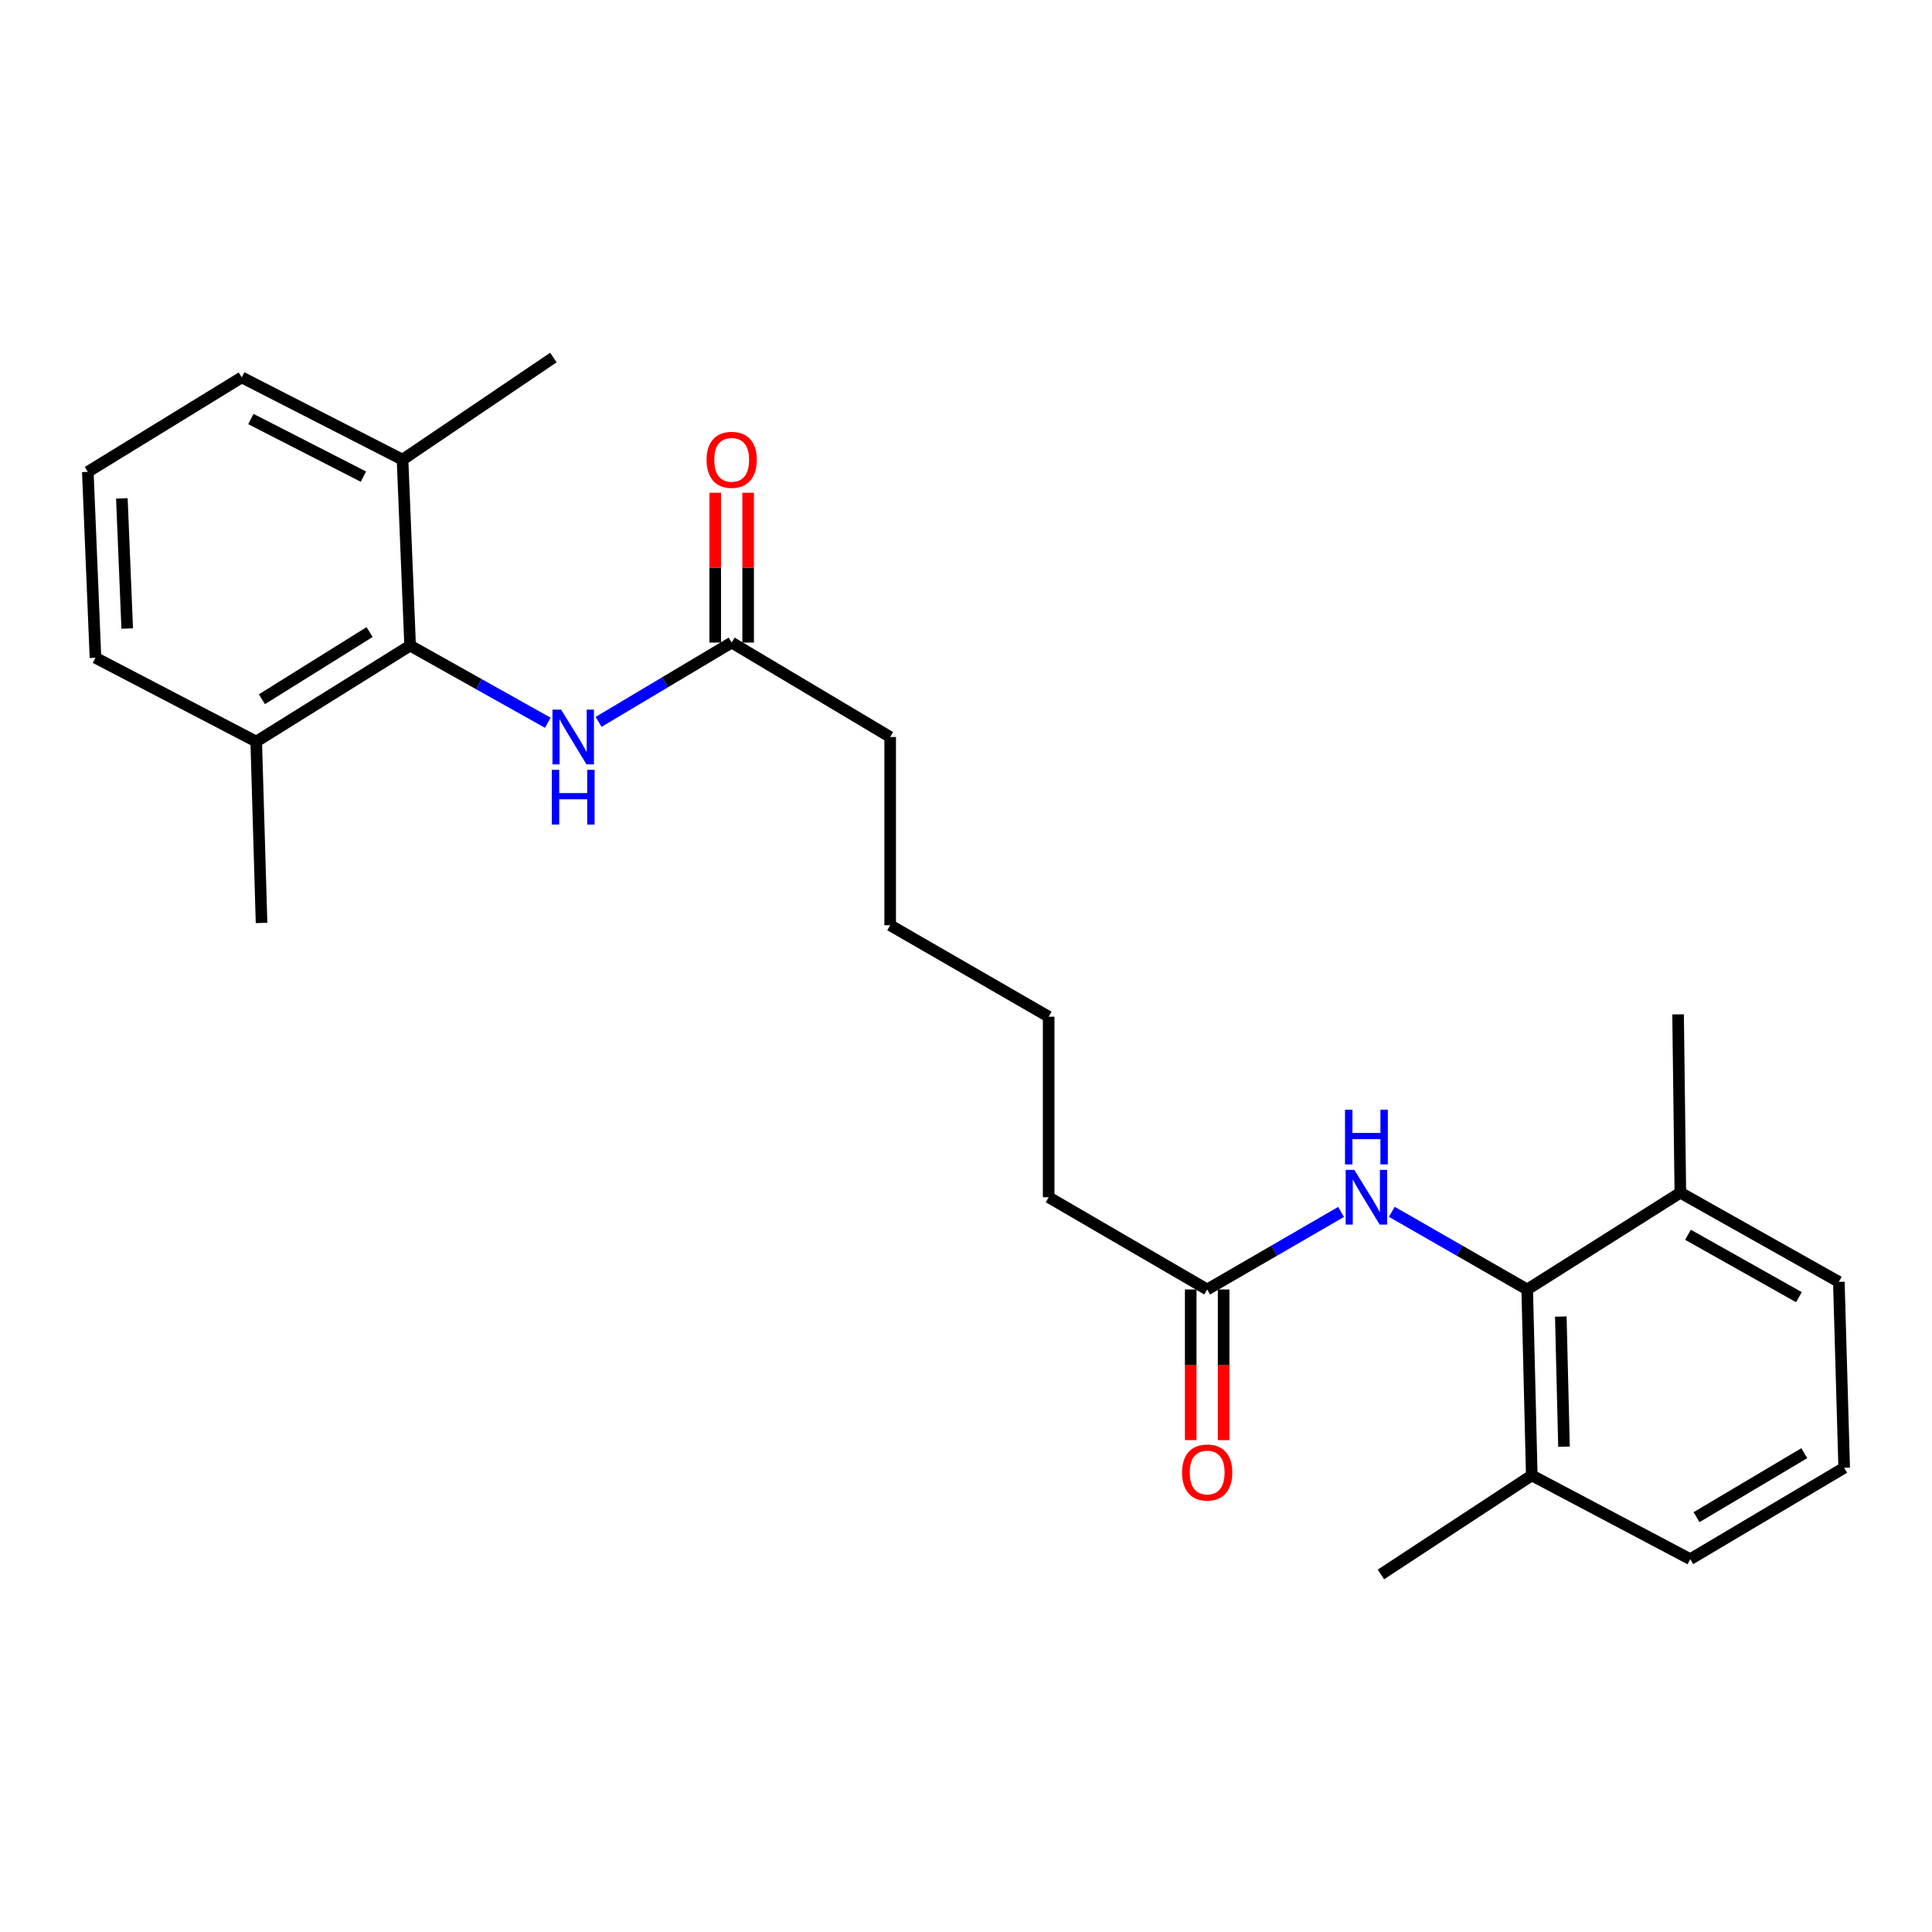 <?xml version='1.0' encoding='iso-8859-1'?>
<svg version='1.1' baseProfile='full'
              xmlns='http://www.w3.org/2000/svg'
                      xmlns:rdkit='http://www.rdkit.org/xml'
                      xmlns:xlink='http://www.w3.org/1999/xlink'
                  xml:space='preserve'
width='1000px' height='1000px' viewBox='0 0 1000 1000'>
<!-- END OF HEADER -->
<rect style='opacity:1.0;fill:#FFFFFF;stroke:none' width='1000' height='1000' x='0' y='0'> </rect>
<path class='bond-2' d='M 212.28,334.159 L 247.906,354.128' style='fill:none;fill-rule:evenodd;stroke:#000000;stroke-width:6px;stroke-linecap:butt;stroke-linejoin:miter;stroke-opacity:1' />
<path class='bond-2' d='M 247.906,354.128 L 283.532,374.096' style='fill:none;fill-rule:evenodd;stroke:#0000FF;stroke-width:6px;stroke-linecap:butt;stroke-linejoin:miter;stroke-opacity:1' />
<path class='bond-7' d='M 212.28,334.159 L 132.621,383.838' style='fill:none;fill-rule:evenodd;stroke:#000000;stroke-width:6px;stroke-linecap:butt;stroke-linejoin:miter;stroke-opacity:1' />
<path class='bond-7' d='M 191.314,327.153 L 135.553,361.928' style='fill:none;fill-rule:evenodd;stroke:#000000;stroke-width:6px;stroke-linecap:butt;stroke-linejoin:miter;stroke-opacity:1' />
<path class='bond-8' d='M 212.28,334.159 L 208.351,237.924' style='fill:none;fill-rule:evenodd;stroke:#000000;stroke-width:6px;stroke-linecap:butt;stroke-linejoin:miter;stroke-opacity:1' />
<path class='bond-0' d='M 790.484,667.431 L 755.44,647.33' style='fill:none;fill-rule:evenodd;stroke:#000000;stroke-width:6px;stroke-linecap:butt;stroke-linejoin:miter;stroke-opacity:1' />
<path class='bond-0' d='M 755.44,647.33 L 720.395,627.229' style='fill:none;fill-rule:evenodd;stroke:#0000FF;stroke-width:6px;stroke-linecap:butt;stroke-linejoin:miter;stroke-opacity:1' />
<path class='bond-5' d='M 790.484,667.431 L 792.841,763.657' style='fill:none;fill-rule:evenodd;stroke:#000000;stroke-width:6px;stroke-linecap:butt;stroke-linejoin:miter;stroke-opacity:1' />
<path class='bond-5' d='M 807.872,681.448 L 809.522,748.806' style='fill:none;fill-rule:evenodd;stroke:#000000;stroke-width:6px;stroke-linecap:butt;stroke-linejoin:miter;stroke-opacity:1' />
<path class='bond-6' d='M 790.484,667.431 L 869.746,617.335' style='fill:none;fill-rule:evenodd;stroke:#000000;stroke-width:6px;stroke-linecap:butt;stroke-linejoin:miter;stroke-opacity:1' />
<path class='bond-1' d='M 694.135,627.292 L 659.484,647.362' style='fill:none;fill-rule:evenodd;stroke:#0000FF;stroke-width:6px;stroke-linecap:butt;stroke-linejoin:miter;stroke-opacity:1' />
<path class='bond-1' d='M 659.484,647.362 L 624.833,667.431' style='fill:none;fill-rule:evenodd;stroke:#000000;stroke-width:6px;stroke-linecap:butt;stroke-linejoin:miter;stroke-opacity:1' />
<path class='bond-3' d='M 309.819,373.649 L 344.268,353.118' style='fill:none;fill-rule:evenodd;stroke:#0000FF;stroke-width:6px;stroke-linecap:butt;stroke-linejoin:miter;stroke-opacity:1' />
<path class='bond-3' d='M 344.268,353.118 L 378.717,332.588' style='fill:none;fill-rule:evenodd;stroke:#000000;stroke-width:6px;stroke-linecap:butt;stroke-linejoin:miter;stroke-opacity:1' />
<path class='bond-10' d='M 387.237,332.588 L 387.237,293.819' style='fill:none;fill-rule:evenodd;stroke:#000000;stroke-width:6px;stroke-linecap:butt;stroke-linejoin:miter;stroke-opacity:1' />
<path class='bond-10' d='M 387.237,293.819 L 387.237,255.051' style='fill:none;fill-rule:evenodd;stroke:#FF0000;stroke-width:6px;stroke-linecap:butt;stroke-linejoin:miter;stroke-opacity:1' />
<path class='bond-10' d='M 370.197,332.588 L 370.197,293.819' style='fill:none;fill-rule:evenodd;stroke:#000000;stroke-width:6px;stroke-linecap:butt;stroke-linejoin:miter;stroke-opacity:1' />
<path class='bond-10' d='M 370.197,293.819 L 370.197,255.051' style='fill:none;fill-rule:evenodd;stroke:#FF0000;stroke-width:6px;stroke-linecap:butt;stroke-linejoin:miter;stroke-opacity:1' />
<path class='bond-14' d='M 378.717,332.588 L 460.753,381.472' style='fill:none;fill-rule:evenodd;stroke:#000000;stroke-width:6px;stroke-linecap:butt;stroke-linejoin:miter;stroke-opacity:1' />
<path class='bond-4' d='M 624.833,667.431 L 542.788,619.692' style='fill:none;fill-rule:evenodd;stroke:#000000;stroke-width:6px;stroke-linecap:butt;stroke-linejoin:miter;stroke-opacity:1' />
<path class='bond-9' d='M 616.313,667.431 L 616.313,706.42' style='fill:none;fill-rule:evenodd;stroke:#000000;stroke-width:6px;stroke-linecap:butt;stroke-linejoin:miter;stroke-opacity:1' />
<path class='bond-9' d='M 616.313,706.42 L 616.313,745.408' style='fill:none;fill-rule:evenodd;stroke:#FF0000;stroke-width:6px;stroke-linecap:butt;stroke-linejoin:miter;stroke-opacity:1' />
<path class='bond-9' d='M 633.352,667.431 L 633.352,706.42' style='fill:none;fill-rule:evenodd;stroke:#000000;stroke-width:6px;stroke-linecap:butt;stroke-linejoin:miter;stroke-opacity:1' />
<path class='bond-9' d='M 633.352,706.42 L 633.352,745.408' style='fill:none;fill-rule:evenodd;stroke:#FF0000;stroke-width:6px;stroke-linecap:butt;stroke-linejoin:miter;stroke-opacity:1' />
<path class='bond-18' d='M 792.841,763.657 L 874.877,807.031' style='fill:none;fill-rule:evenodd;stroke:#000000;stroke-width:6px;stroke-linecap:butt;stroke-linejoin:miter;stroke-opacity:1' />
<path class='bond-19' d='M 792.841,763.657 L 714.763,814.936' style='fill:none;fill-rule:evenodd;stroke:#000000;stroke-width:6px;stroke-linecap:butt;stroke-linejoin:miter;stroke-opacity:1' />
<path class='bond-17' d='M 869.746,617.335 L 951.781,663.484' style='fill:none;fill-rule:evenodd;stroke:#000000;stroke-width:6px;stroke-linecap:butt;stroke-linejoin:miter;stroke-opacity:1' />
<path class='bond-17' d='M 873.697,639.108 L 931.122,671.412' style='fill:none;fill-rule:evenodd;stroke:#000000;stroke-width:6px;stroke-linecap:butt;stroke-linejoin:miter;stroke-opacity:1' />
<path class='bond-20' d='M 869.746,617.335 L 868.572,525.038' style='fill:none;fill-rule:evenodd;stroke:#000000;stroke-width:6px;stroke-linecap:butt;stroke-linejoin:miter;stroke-opacity:1' />
<path class='bond-15' d='M 132.621,383.838 L 49.411,340.464' style='fill:none;fill-rule:evenodd;stroke:#000000;stroke-width:6px;stroke-linecap:butt;stroke-linejoin:miter;stroke-opacity:1' />
<path class='bond-21' d='M 132.621,383.838 L 135.375,477.716' style='fill:none;fill-rule:evenodd;stroke:#000000;stroke-width:6px;stroke-linecap:butt;stroke-linejoin:miter;stroke-opacity:1' />
<path class='bond-16' d='M 208.351,237.924 L 125.123,195.335' style='fill:none;fill-rule:evenodd;stroke:#000000;stroke-width:6px;stroke-linecap:butt;stroke-linejoin:miter;stroke-opacity:1' />
<path class='bond-16' d='M 188.105,246.705 L 129.845,216.892' style='fill:none;fill-rule:evenodd;stroke:#000000;stroke-width:6px;stroke-linecap:butt;stroke-linejoin:miter;stroke-opacity:1' />
<path class='bond-22' d='M 208.351,237.924 L 286.43,185.064' style='fill:none;fill-rule:evenodd;stroke:#000000;stroke-width:6px;stroke-linecap:butt;stroke-linejoin:miter;stroke-opacity:1' />
<path class='bond-11' d='M 45.455,244.229 L 125.123,195.335' style='fill:none;fill-rule:evenodd;stroke:#000000;stroke-width:6px;stroke-linecap:butt;stroke-linejoin:miter;stroke-opacity:1' />
<path class='bond-25' d='M 45.455,244.229 L 49.411,340.464' style='fill:none;fill-rule:evenodd;stroke:#000000;stroke-width:6px;stroke-linecap:butt;stroke-linejoin:miter;stroke-opacity:1' />
<path class='bond-25' d='M 63.073,257.964 L 65.843,325.328' style='fill:none;fill-rule:evenodd;stroke:#000000;stroke-width:6px;stroke-linecap:butt;stroke-linejoin:miter;stroke-opacity:1' />
<path class='bond-12' d='M 954.545,759.719 L 951.781,663.484' style='fill:none;fill-rule:evenodd;stroke:#000000;stroke-width:6px;stroke-linecap:butt;stroke-linejoin:miter;stroke-opacity:1' />
<path class='bond-26' d='M 954.545,759.719 L 874.877,807.031' style='fill:none;fill-rule:evenodd;stroke:#000000;stroke-width:6px;stroke-linecap:butt;stroke-linejoin:miter;stroke-opacity:1' />
<path class='bond-26' d='M 933.895,752.165 L 878.126,785.284' style='fill:none;fill-rule:evenodd;stroke:#000000;stroke-width:6px;stroke-linecap:butt;stroke-linejoin:miter;stroke-opacity:1' />
<path class='bond-13' d='M 542.788,619.692 L 542.788,526.241' style='fill:none;fill-rule:evenodd;stroke:#000000;stroke-width:6px;stroke-linecap:butt;stroke-linejoin:miter;stroke-opacity:1' />
<path class='bond-24' d='M 460.753,381.472 L 460.753,478.909' style='fill:none;fill-rule:evenodd;stroke:#000000;stroke-width:6px;stroke-linecap:butt;stroke-linejoin:miter;stroke-opacity:1' />
<path class='bond-23' d='M 542.788,526.241 L 460.753,478.909' style='fill:none;fill-rule:evenodd;stroke:#000000;stroke-width:6px;stroke-linecap:butt;stroke-linejoin:miter;stroke-opacity:1' />
<path  class='atom-2' d='M 700.996 605.532
L 710.276 620.532
Q 711.196 622.012, 712.676 624.692
Q 714.156 627.372, 714.236 627.532
L 714.236 605.532
L 717.996 605.532
L 717.996 633.852
L 714.116 633.852
L 704.156 617.452
Q 702.996 615.532, 701.756 613.332
Q 700.556 611.132, 700.196 610.452
L 700.196 633.852
L 696.516 633.852
L 696.516 605.532
L 700.996 605.532
' fill='#0000FF'/>
<path  class='atom-2' d='M 696.176 574.38
L 700.016 574.38
L 700.016 586.42
L 714.496 586.42
L 714.496 574.38
L 718.336 574.38
L 718.336 602.7
L 714.496 602.7
L 714.496 589.62
L 700.016 589.62
L 700.016 602.7
L 696.176 602.7
L 696.176 574.38
' fill='#0000FF'/>
<path  class='atom-3' d='M 290.431 367.312
L 299.711 382.312
Q 300.631 383.792, 302.111 386.472
Q 303.591 389.152, 303.671 389.312
L 303.671 367.312
L 307.431 367.312
L 307.431 395.632
L 303.551 395.632
L 293.591 379.232
Q 292.431 377.312, 291.191 375.112
Q 289.991 372.912, 289.631 372.232
L 289.631 395.632
L 285.951 395.632
L 285.951 367.312
L 290.431 367.312
' fill='#0000FF'/>
<path  class='atom-3' d='M 285.611 398.464
L 289.451 398.464
L 289.451 410.504
L 303.931 410.504
L 303.931 398.464
L 307.771 398.464
L 307.771 426.784
L 303.931 426.784
L 303.931 413.704
L 289.451 413.704
L 289.451 426.784
L 285.611 426.784
L 285.611 398.464
' fill='#0000FF'/>
<path  class='atom-10' d='M 611.833 762.175
Q 611.833 755.375, 615.193 751.575
Q 618.553 747.775, 624.833 747.775
Q 631.113 747.775, 634.473 751.575
Q 637.833 755.375, 637.833 762.175
Q 637.833 769.055, 634.433 772.975
Q 631.033 776.855, 624.833 776.855
Q 618.593 776.855, 615.193 772.975
Q 611.833 769.095, 611.833 762.175
M 624.833 773.655
Q 629.153 773.655, 631.473 770.775
Q 633.833 767.855, 633.833 762.175
Q 633.833 756.615, 631.473 753.815
Q 629.153 750.975, 624.833 750.975
Q 620.513 750.975, 618.153 753.775
Q 615.833 756.575, 615.833 762.175
Q 615.833 767.895, 618.153 770.775
Q 620.513 773.655, 624.833 773.655
' fill='#FF0000'/>
<path  class='atom-11' d='M 365.717 238.004
Q 365.717 231.204, 369.077 227.404
Q 372.437 223.604, 378.717 223.604
Q 384.997 223.604, 388.357 227.404
Q 391.717 231.204, 391.717 238.004
Q 391.717 244.884, 388.317 248.804
Q 384.917 252.684, 378.717 252.684
Q 372.477 252.684, 369.077 248.804
Q 365.717 244.924, 365.717 238.004
M 378.717 249.484
Q 383.037 249.484, 385.357 246.604
Q 387.717 243.684, 387.717 238.004
Q 387.717 232.444, 385.357 229.644
Q 383.037 226.804, 378.717 226.804
Q 374.397 226.804, 372.037 229.604
Q 369.717 232.404, 369.717 238.004
Q 369.717 243.724, 372.037 246.604
Q 374.397 249.484, 378.717 249.484
' fill='#FF0000'/>
</svg>
